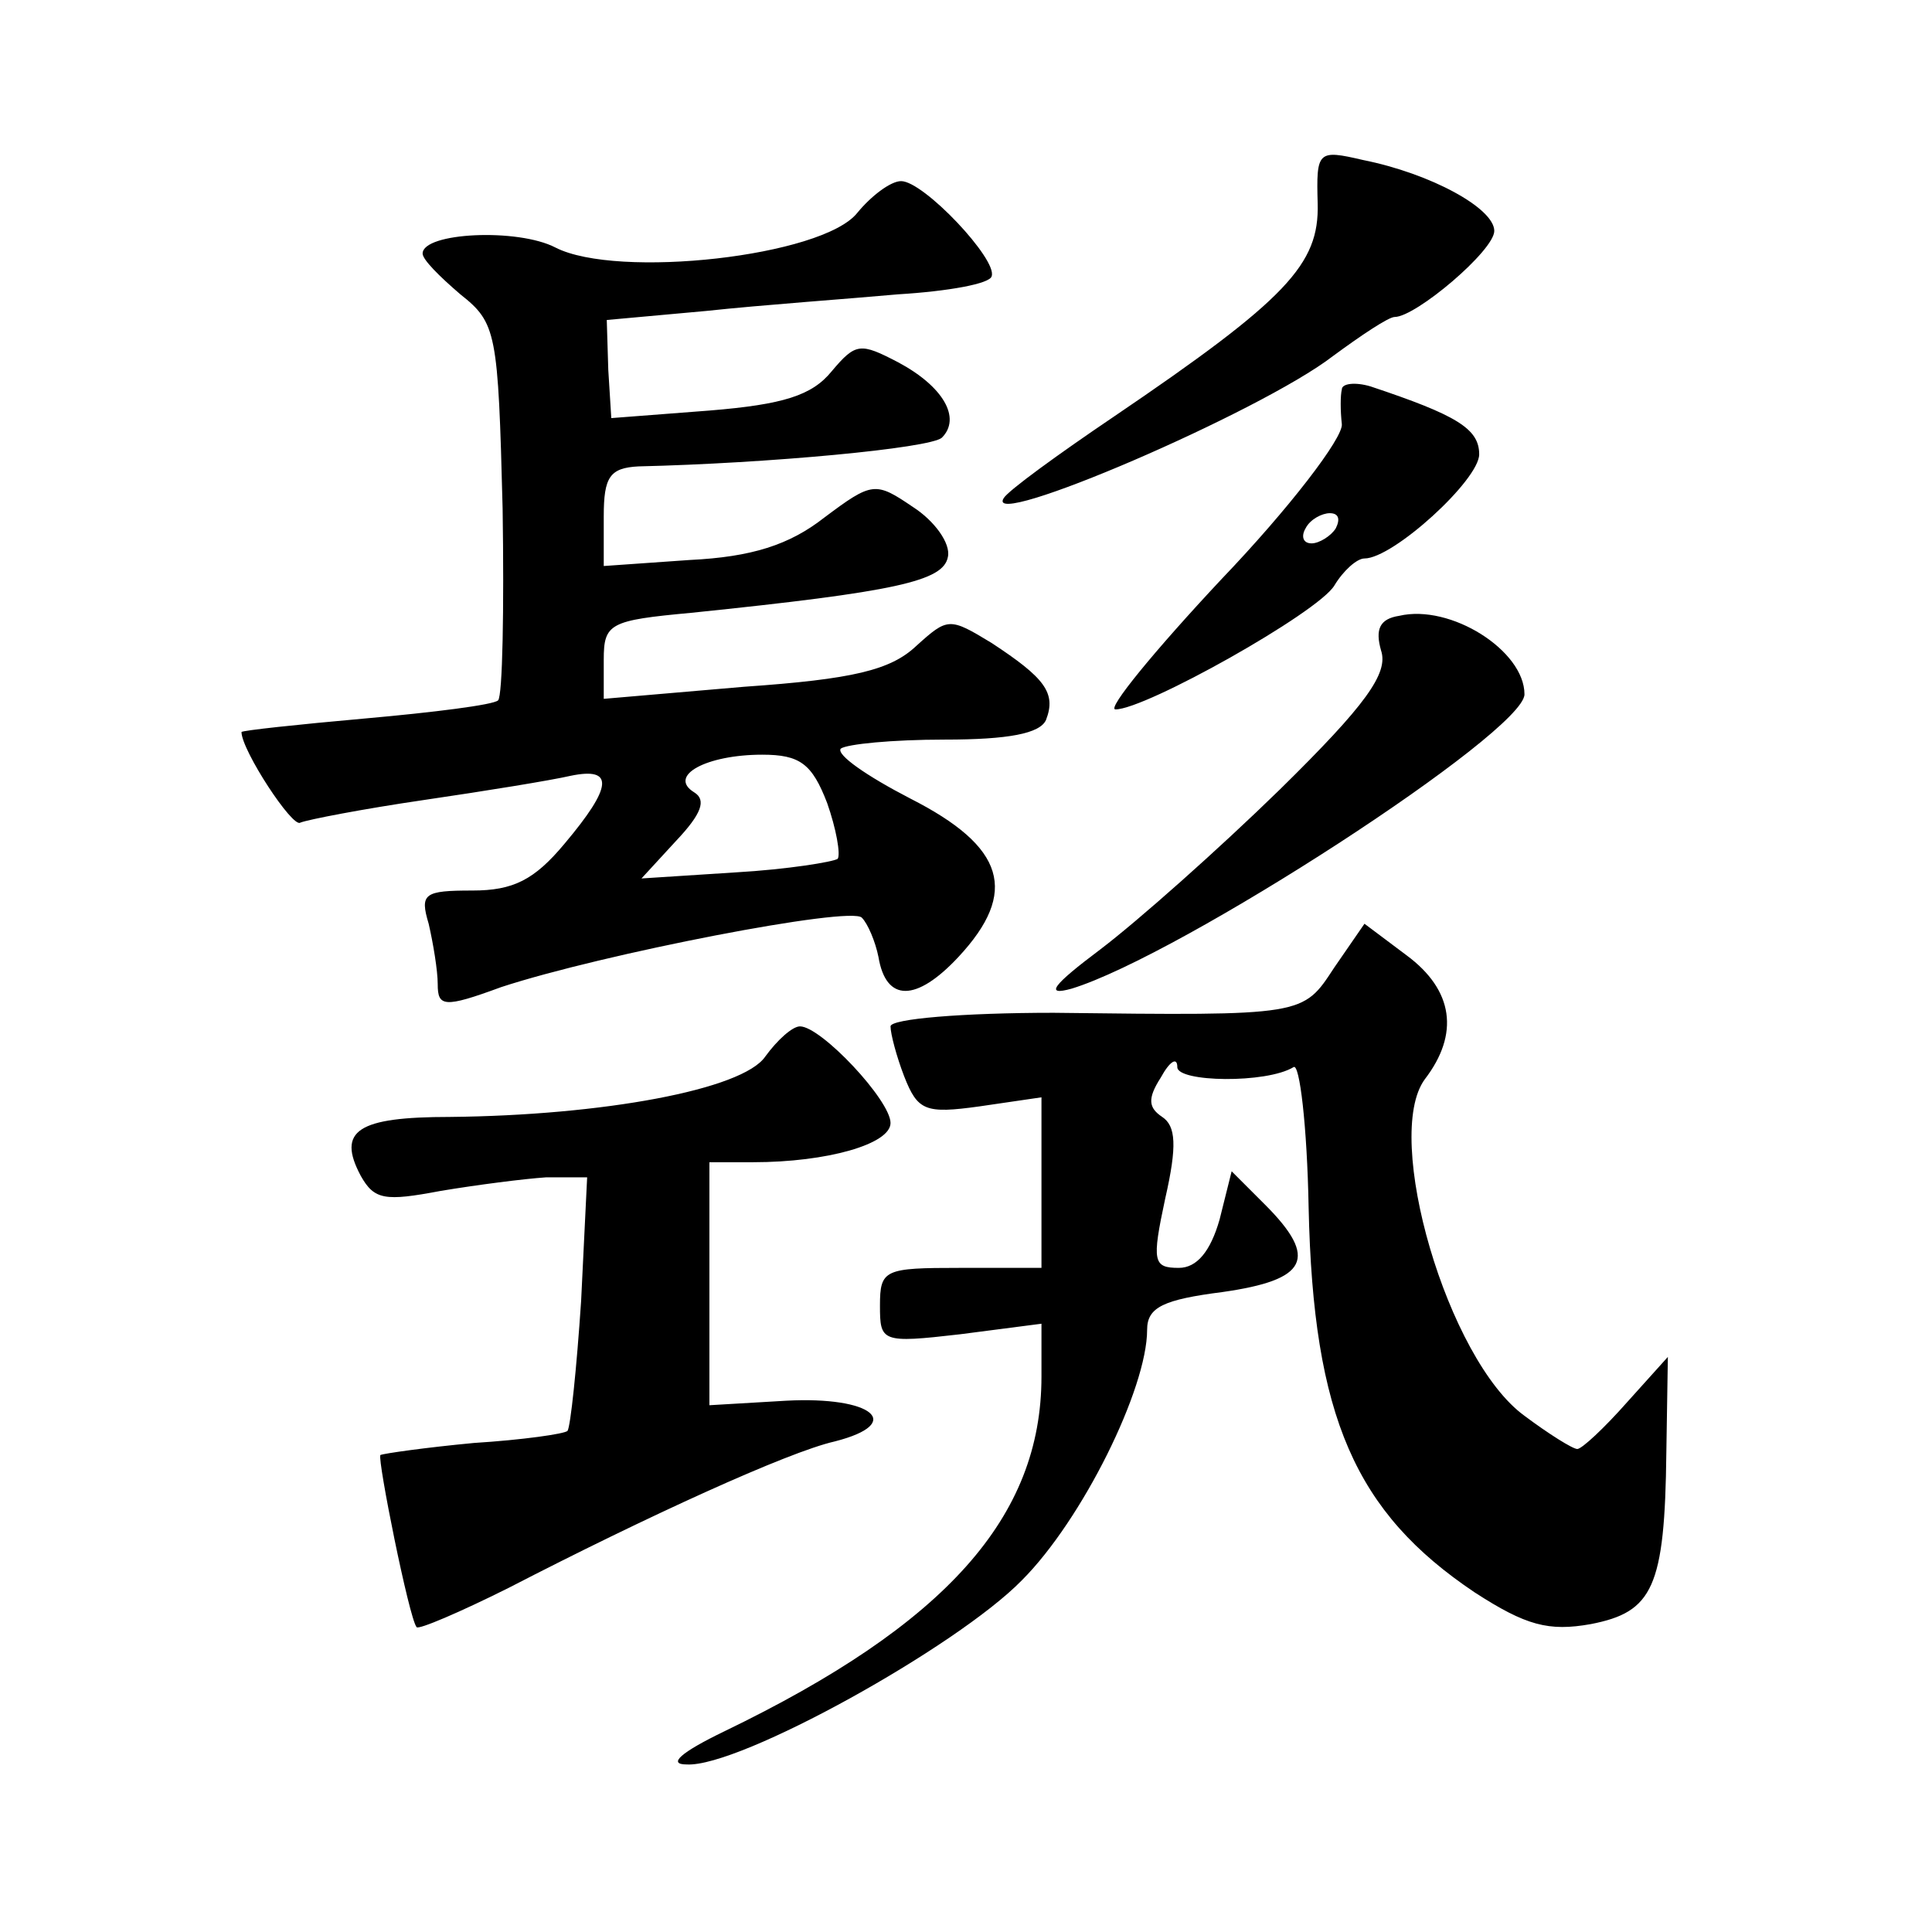 <?xml version="1.0" standalone="no"?>
<!DOCTYPE svg PUBLIC "-//W3C//DTD SVG 20010904//EN"
 "http://www.w3.org/TR/2001/REC-SVG-20010904/DTD/svg10.dtd">
<svg version="1.0" xmlns="http://www.w3.org/2000/svg"
 width="128pt" height="128pt" viewBox="0 0 128 128"
 preserveAspectRatio="xMidYMid meet">
<g transform="translate(0,128) scale(0.1,-0.1)"
fill="#0" stroke="none">
<path d="M873 1145 c1 -40 -20 -63 -135 -141 -37 -25 -70 -49 -73 -54 -14 -22 170
57 218 94 19 14 37 26 41 26 14 0 66 44 66 57 0 15 -42 38 -87 47 -30 7 -31 6 -30
-29z M568 1139 c-23 -29 -159 -44 -200 -23 -25 13 -88 10 -88 -4 0 -4 11 -15 25
-27 24 -19 25 -25 28 -142 1 -66 0 -124 -3 -127 -3 -3 -43 -8 -88 -12 -45 -4 -82
-8 -82 -9 0 -12 34 -64 39 -60 5 2 41 9 82 15 41 6 84 13 97 16 29 6 28 -7 -4 -45
-20 -24 -34 -31 -61 -31 -32 0 -35 -2 -29 -22 3 -13 6 -31 6 -40 0 -15 4 -16 42
-2 67 22 232 54 239 46 4 -4 9 -16 11 -26 5 -30 25 -30 53 0 40 43 31 73 -32 105
-29 15 -49 29 -46 33 4 3 34 6 69 6 42 0 63 4 67 13 7 18 -1 28 -36 51 -28 17 -29
17 -50 -2 -17 -16 -42 -22 -114 -27 l-93 -8 0 26 c0 24 4 26 58 31 136 14 167 21
170 37 2 9 -9 24 -23 33 -25 17 -27 17 -59 -7 -23 -18 -48 -26 -89 -28 l-57 -4
0 33 c0 26 4 32 23 33 86 2 193 12 201 19 13 13 1 34 -29 50 -25 13 -28 13 -44
-6 -13 -16 -32 -22 -81 -26 l-65 -5 -2 32 -1 33 66 6 c37 4 94 8 127 11 33 2 61
7 62 12 4 11 -45 63 -60 63 -7 0 -20 -10 -29 -21z m-20 -391 c6 -17 9 -34 7 -37
-3 -2 -33 -7 -68 -9 l-62 -4 23 25 c17 18 20 27 12 32 -18 11 8 25 45 25 25 0 33
-6 43 -32z M889 1022 c-1 -4 -1 -14 0 -23 1 -9 -35 -56 -80 -103 -44 -47 -76 -86
-70 -86 20 0 134 64 145 82 6 10 15 18 20 18 19 0 76 52 76 69 0 17 -15 26 -72
45 -10 3 -19 2 -19 -2z m-4 -92 c-3 -5 -11 -10 -16 -10 -6 0 -7 5 -4 10 3 6 11
10 16 10 6 0 7 -4 4 -10z M927 872 c-13 -2 -16 -9 -12 -23 5 -15 -10 -36 -67 -92
-41 -40 -94 -87 -119 -106 -32 -24 -37 -31 -19 -26 72 22 300 170 300 195 0 29
-49 60 -83 52z M884 639 c-21 -32 -19 -32 -186 -30 -60 0 -108 -4 -108 -9 0 -5
4 -20 9 -33 9 -23 14 -25 50 -20 l41 6 0 -57 0 -56 -54 0 c-50 0 -53 -1 -53 -25
0 -24 1 -25 53 -19 l54 7 0 -35 c0 -93 -63 -164 -210 -235 -29 -14 -38 -22 -25
-22 35 -2 179 78 222 122 40 40 83 127 83 166 0 15 11 20 50 25 56 8 64 22 28 58
l-22 22 -8 -32 c-6 -21 -15 -32 -27 -32 -17 0 -18 4 -9 46 8 35 7 48 -2 54 -9 6
-10 12 -1 26 6 11 11 14 11 7 0 -10 59 -11 77 0 4 3 9 -39 10 -93 3 -139 31 -202
110 -255 34 -22 49 -26 77 -21 41 8 49 24 50 114 l1 63 -27 -30 c-15 -17 -30 -31
-33 -31 -3 0 -19 10 -35 22 -51 37 -94 185 -66 223 23 30 19 59 -12 82 l-28 21
-20 -29z M507 580 c-15 -22 -108 -39 -209 -40 -61 0 -75 -9 -59 -39 9 -16 16 -17
53 -10 24 4 55 8 70 9 l27 0 -4 -82 c-3 -45 -7 -83 -9 -86 -2 -2 -30 -6 -62 -8
-32 -3 -60 -7 -62 -8 -2 -3 19 -108 24 -114 1 -2 29 10 61 26 91 47 185 90 216
97 47 12 25 30 -32 27 l-51 -3 0 80 0 81 29 0 c49 0 91 12 91 26 0 15 -46 64 -60
64 -5 0 -15 -9 -23 -20z"/>
</g>
</svg>
